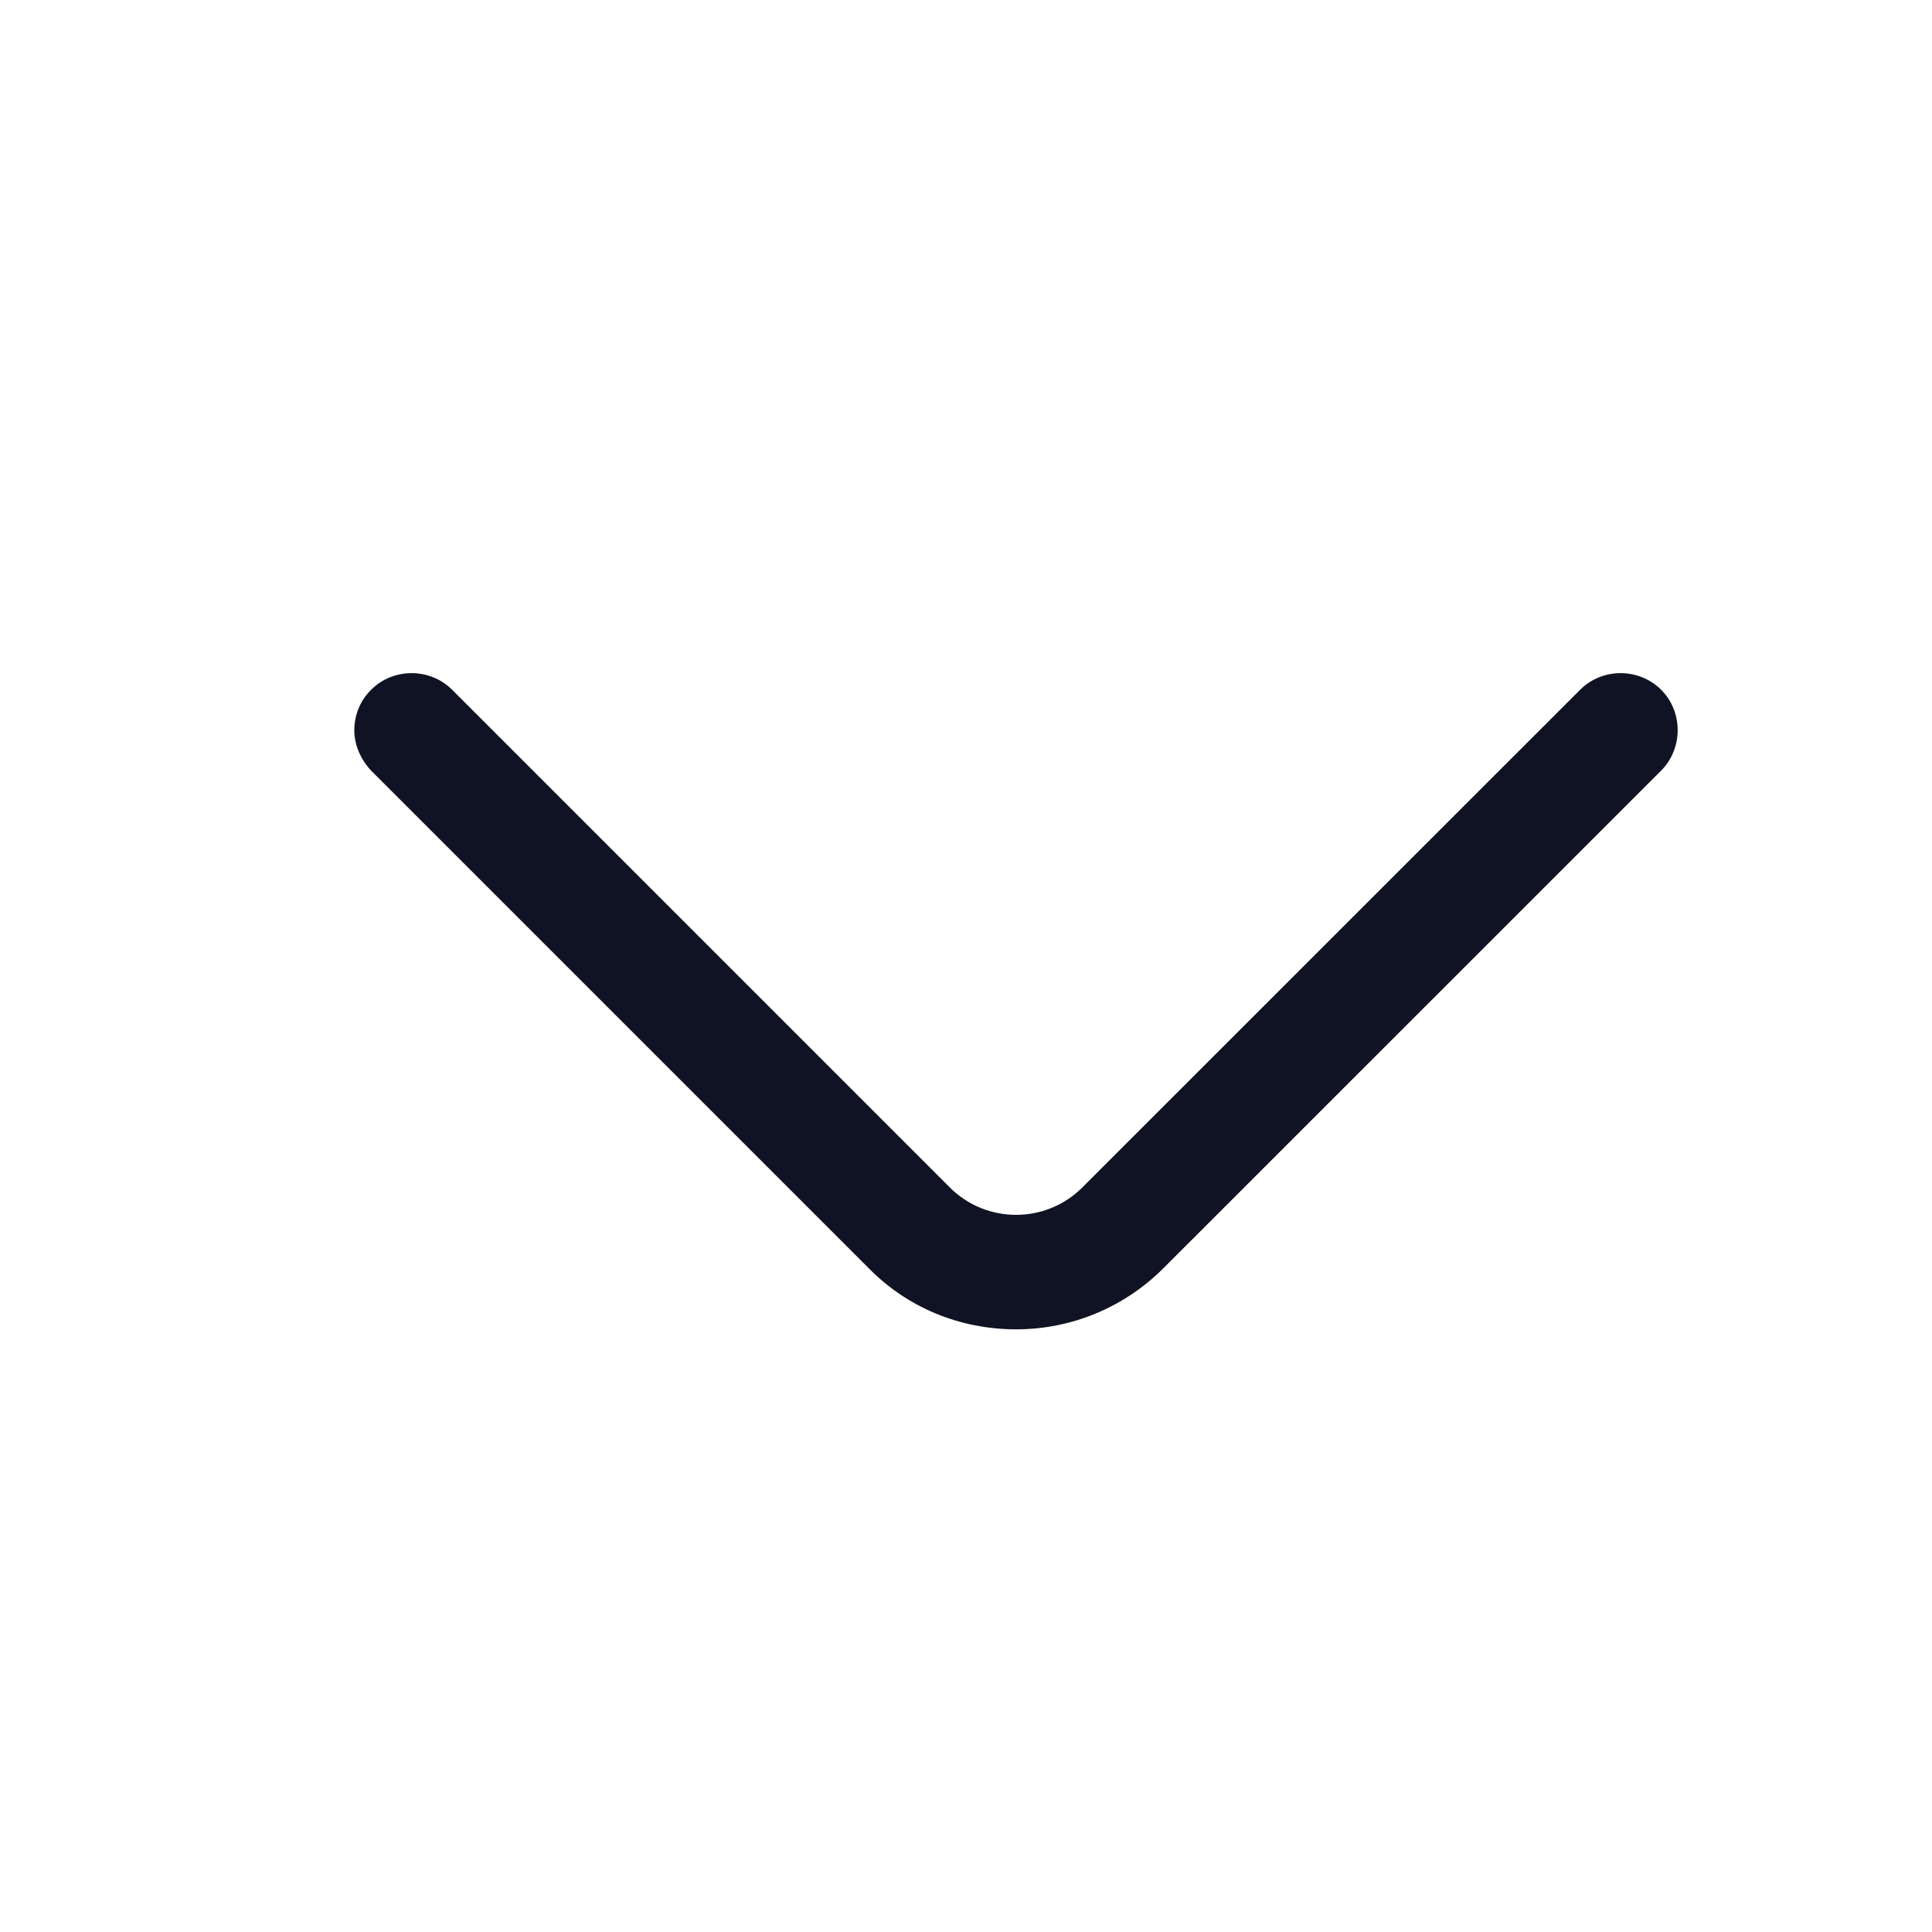 <svg width="18" height="18" viewBox="0 0 18 18" fill="none" xmlns="http://www.w3.org/2000/svg">
<path d="M3.301 6.803C3.301 6.668 3.351 6.532 3.458 6.426C3.664 6.22 4.005 6.22 4.212 6.426L8.848 11.062C9.189 11.404 9.744 11.404 10.085 11.062L14.722 6.426C14.928 6.22 15.269 6.22 15.476 6.426C15.682 6.632 15.682 6.973 15.476 7.18L10.839 11.816C10.476 12.179 9.986 12.385 9.467 12.385C8.948 12.385 8.457 12.186 8.094 11.816L3.458 7.18C3.358 7.073 3.301 6.938 3.301 6.803Z" fill="#101323"/>
</svg>
